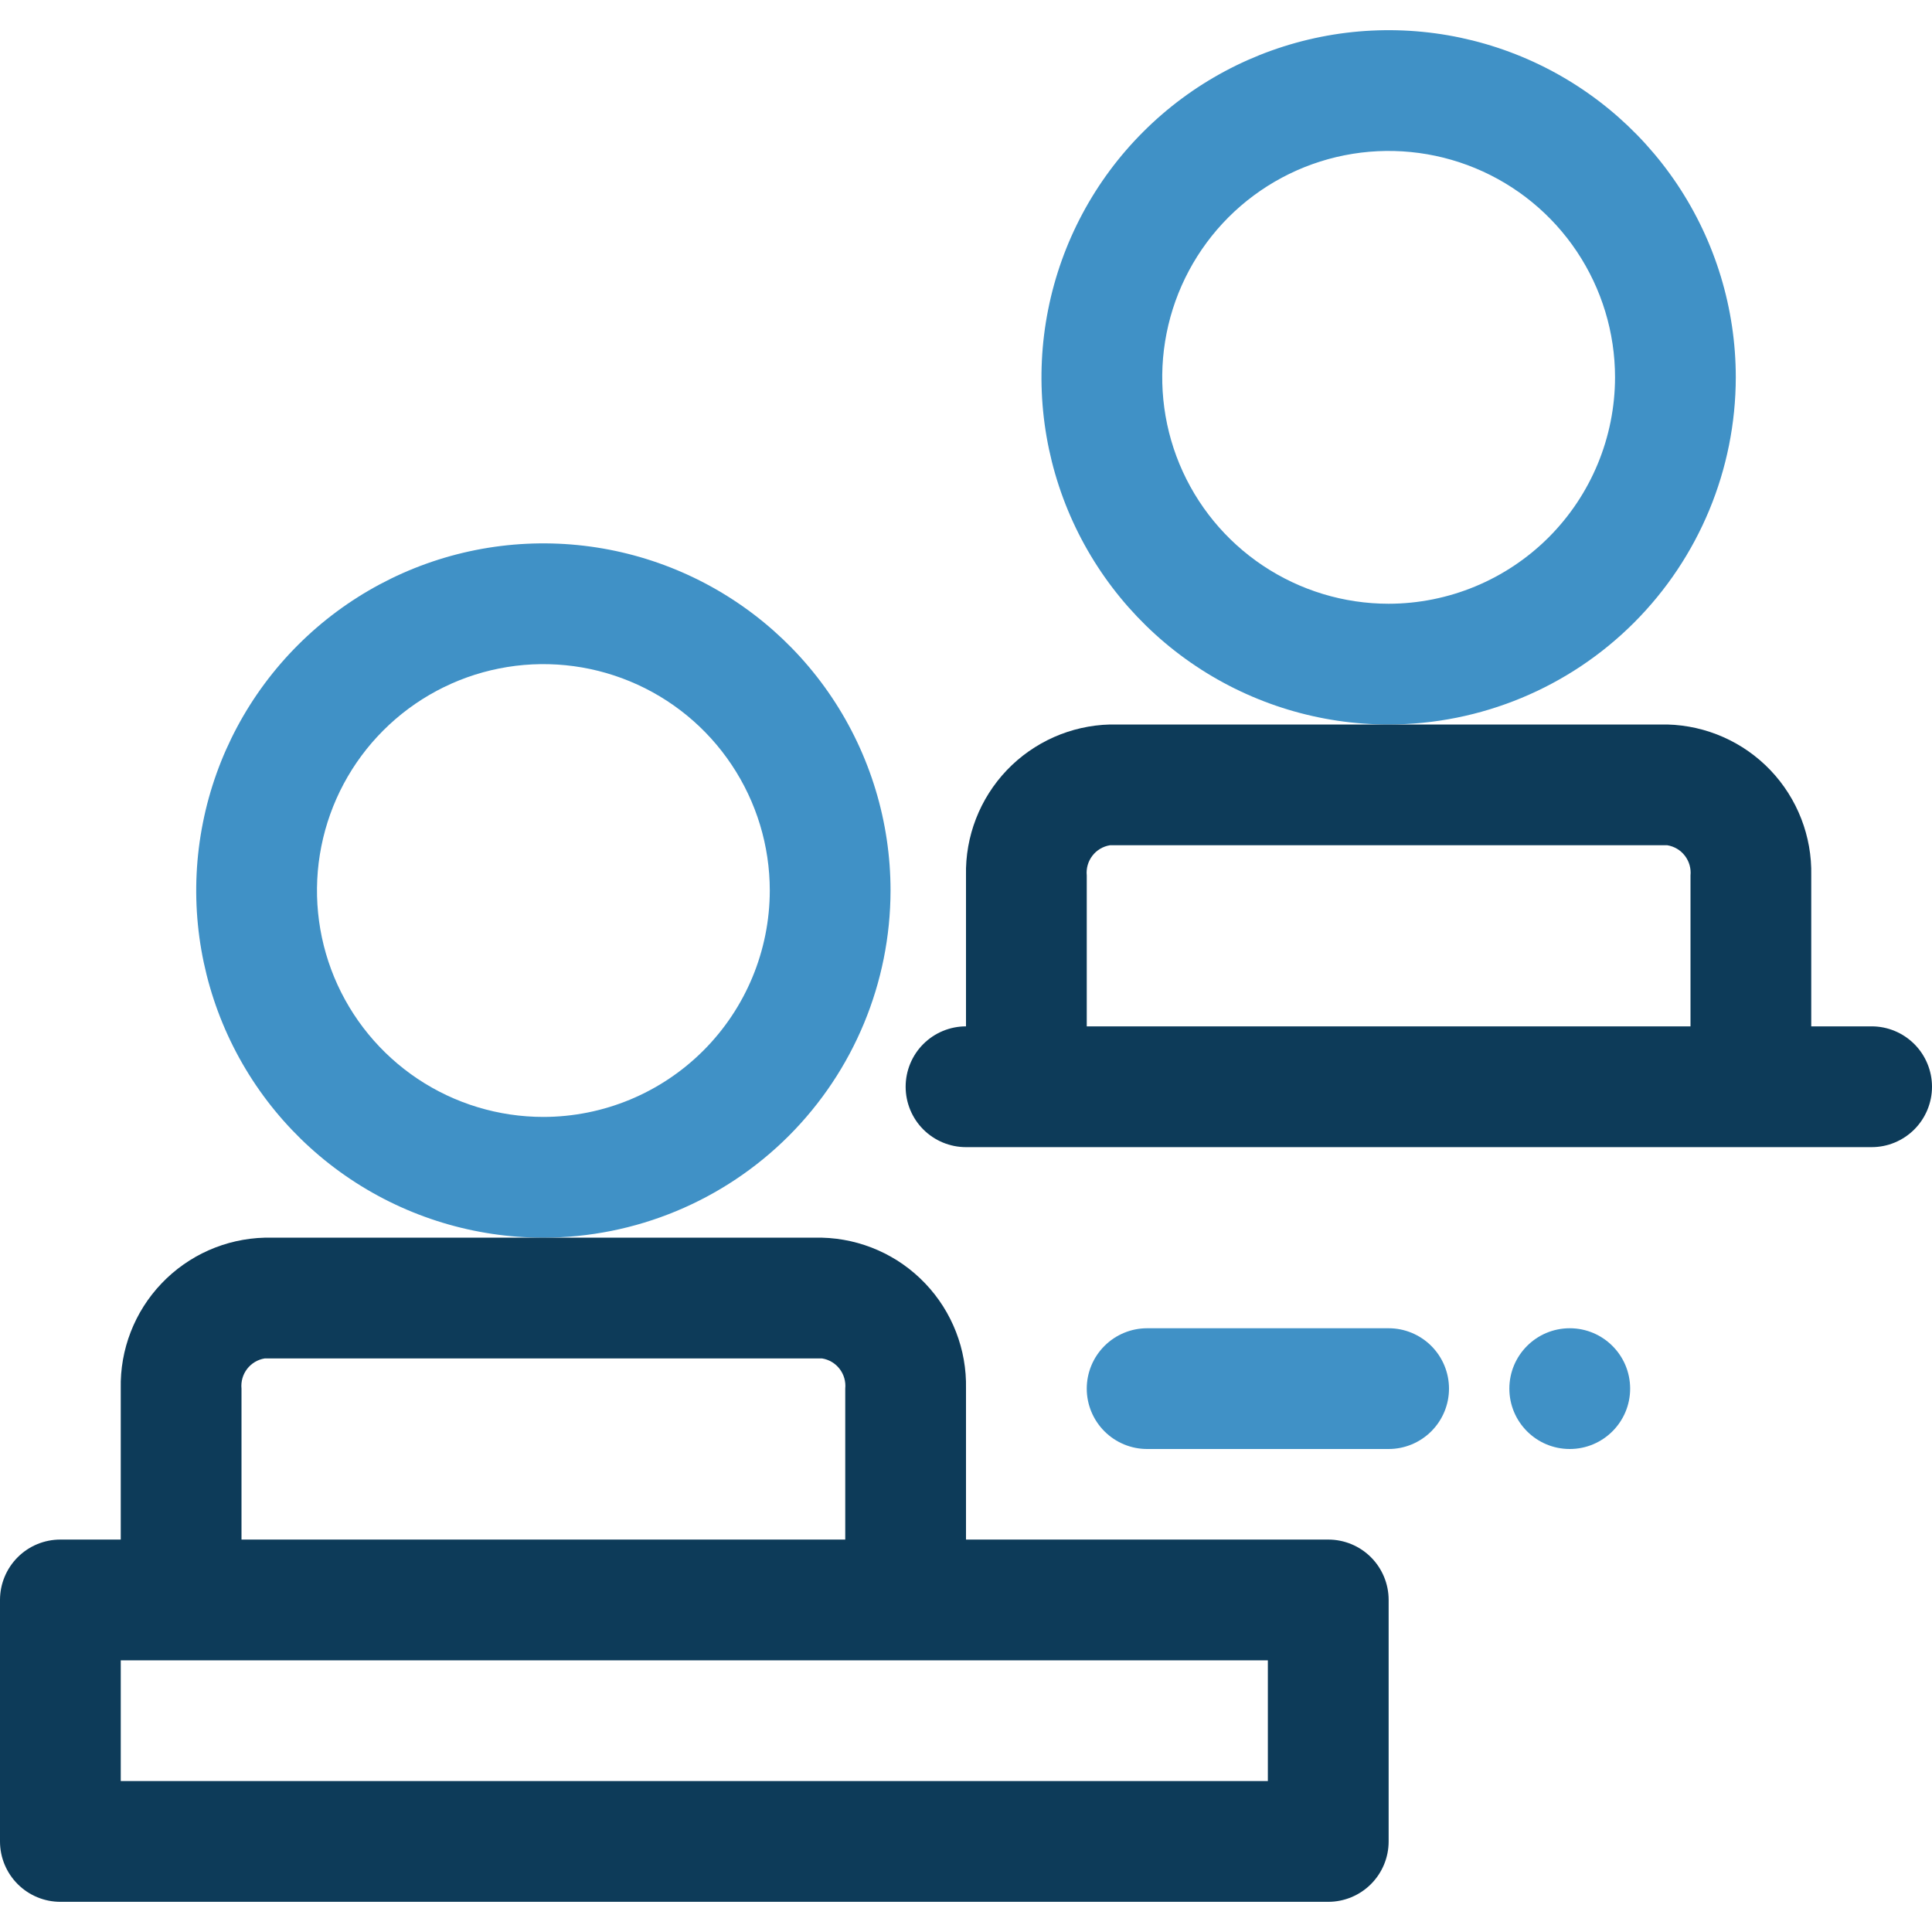<svg width="50" height="50" viewBox="0 0 50 50" fill="none" xmlns="http://www.w3.org/2000/svg">
<path d="M23.047 23.047C23.047 21.27 22.52 19.533 21.533 18.055C20.546 16.578 19.142 15.426 17.501 14.746C15.859 14.066 14.053 13.889 12.31 14.235C10.567 14.582 8.966 15.438 7.71 16.694C6.453 17.951 5.597 19.551 5.251 21.294C4.904 23.037 5.082 24.843 5.762 26.485C6.442 28.127 7.594 29.53 9.071 30.517C10.549 31.504 12.286 32.031 14.062 32.031C16.445 32.029 18.728 31.081 20.413 29.397C22.097 27.712 23.044 25.429 23.047 23.047ZM14.062 28.906C12.904 28.906 11.771 28.563 10.807 27.919C9.844 27.275 9.093 26.36 8.649 25.289C8.206 24.218 8.09 23.04 8.316 21.904C8.542 20.767 9.1 19.723 9.919 18.904C10.739 18.084 11.783 17.526 12.919 17.3C14.056 17.074 15.234 17.19 16.305 17.634C17.375 18.077 18.291 18.828 18.934 19.792C19.578 20.755 19.922 21.888 19.922 23.047C19.92 24.6 19.302 26.09 18.204 27.188C17.105 28.287 15.616 28.905 14.062 28.906Z" fill="#4091C6"/>
<path d="M44.922 9.766C44.922 7.989 44.395 6.252 43.408 4.774C42.42 3.297 41.017 2.145 39.376 1.465C37.734 0.785 35.928 0.607 34.185 0.954C32.442 1.301 30.841 2.156 29.585 3.413C28.328 4.669 27.472 6.27 27.126 8.013C26.779 9.756 26.957 11.562 27.637 13.204C28.317 14.845 29.469 16.249 30.946 17.236C32.423 18.223 34.161 18.75 35.938 18.75C38.319 18.747 40.603 17.8 42.287 16.116C43.972 14.431 44.919 12.148 44.922 9.766ZM35.938 15.625C34.779 15.625 33.646 15.281 32.682 14.637C31.719 13.994 30.968 13.079 30.524 12.008C30.081 10.937 29.965 9.759 30.191 8.623C30.417 7.486 30.975 6.442 31.794 5.622C32.614 4.803 33.658 4.245 34.794 4.019C35.931 3.793 37.109 3.909 38.18 4.352C39.251 4.796 40.166 5.547 40.809 6.51C41.453 7.474 41.797 8.607 41.797 9.766C41.795 11.319 41.177 12.809 40.079 13.907C38.98 15.005 37.491 15.623 35.938 15.625Z" fill="#4091C6"/>
<path d="M48.438 26.562H46.875V22.656C46.897 21.645 46.517 20.666 45.819 19.933C45.12 19.201 44.16 18.776 43.149 18.75H28.726C27.715 18.776 26.755 19.201 26.056 19.933C25.358 20.666 24.978 21.645 25 22.656V26.562C24.586 26.562 24.188 26.727 23.895 27.02C23.602 27.313 23.438 27.711 23.438 28.125C23.438 28.539 23.602 28.937 23.895 29.23C24.188 29.523 24.586 29.688 25 29.688H48.438C48.852 29.688 49.249 29.523 49.542 29.23C49.835 28.937 50 28.539 50 28.125C50 27.711 49.835 27.313 49.542 27.02C49.249 26.727 48.852 26.562 48.438 26.562ZM28.125 26.562V22.656C28.107 22.474 28.159 22.292 28.271 22.146C28.382 22.001 28.545 21.904 28.726 21.875H43.149C43.33 21.904 43.493 22.001 43.604 22.146C43.716 22.292 43.768 22.474 43.75 22.656V26.562H28.125Z" fill="#0D3B59"/>
<path d="M34.375 39.844H25V35.938C25.022 34.926 24.643 33.947 23.944 33.215C23.246 32.482 22.286 32.057 21.274 32.031H6.851C5.839 32.057 4.879 32.482 4.181 33.215C3.482 33.947 3.103 34.926 3.125 35.938V39.844H1.562C1.148 39.844 0.751 40.008 0.458 40.301C0.165 40.594 2.07182e-05 40.992 0 41.406L0 47.656C2.07182e-05 48.071 0.165 48.468 0.458 48.761C0.751 49.054 1.148 49.219 1.562 49.219H34.375C34.789 49.219 35.187 49.054 35.48 48.761C35.773 48.468 35.938 48.071 35.938 47.656V41.406C35.938 40.992 35.773 40.594 35.48 40.301C35.187 40.008 34.789 39.844 34.375 39.844ZM6.25 35.938C6.232 35.755 6.284 35.573 6.395 35.428C6.507 35.282 6.67 35.185 6.851 35.156H21.274C21.455 35.185 21.618 35.282 21.73 35.428C21.841 35.573 21.893 35.755 21.875 35.938V39.844H6.25V35.938ZM32.812 46.094H3.125V42.969H32.812V46.094Z" fill="#0D3B59"/>
<path d="M35.938 34.375H29.688C29.273 34.375 28.876 34.54 28.583 34.833C28.29 35.126 28.125 35.523 28.125 35.938C28.125 36.352 28.29 36.749 28.583 37.042C28.876 37.335 29.273 37.5 29.688 37.5H35.938C36.352 37.5 36.749 37.335 37.042 37.042C37.335 36.749 37.5 36.352 37.5 35.938C37.5 35.523 37.335 35.126 37.042 34.833C36.749 34.54 36.352 34.375 35.938 34.375Z" fill="#4091C6"/>
<path d="M40.625 37.5C41.488 37.5 42.188 36.8 42.188 35.938C42.188 35.075 41.488 34.375 40.625 34.375C39.762 34.375 39.062 35.075 39.062 35.938C39.062 36.8 39.762 37.5 40.625 37.5Z" fill="#4091C6"/>
</svg>
